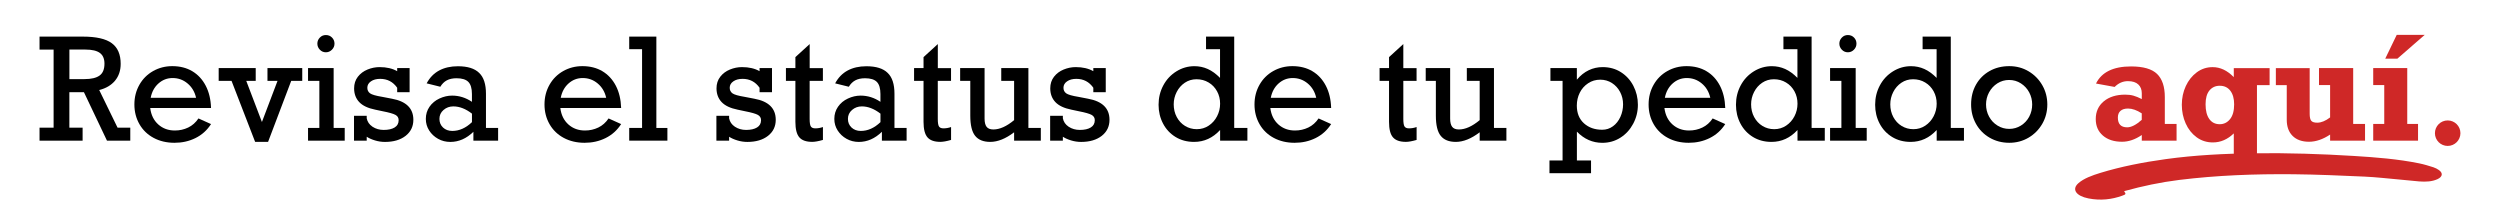 <?xml version="1.0" encoding="utf-8"?>
<!-- Generator: Adobe Illustrator 24.2.1, SVG Export Plug-In . SVG Version: 6.00 Build 0)  -->
<svg version="1.1" id="Layer_1" xmlns="http://www.w3.org/2000/svg" xmlns:xlink="http://www.w3.org/1999/xlink" x="0px" y="0px"
	 viewBox="0 0 700 60" style="enable-background:new 0 0 700 60;" xml:space="preserve">
<style type="text/css">
	.st0{fill:#CF2827;}
</style>
<g>
	<g>
		<g>
			<circle class="st0" cx="685.35" cy="37.29" r="3.57"/>
		</g>
		<g>
			<path d="M33.79,17.88c0,1.87-0.53,3.44-1.58,4.71c-1.06,1.27-2.53,2.14-4.43,2.62l5.14,10.54h3.56v3.63h-6.53L23.5,25.81h-4.08
				v9.94h3.71v3.63H11.07v-3.63h3.94V13.88h-3.94v-3.63h12.1c3.75,0,6.46,0.61,8.12,1.84C32.96,13.31,33.79,15.24,33.79,17.88z
				 M29.25,17.81c0-1.35-0.43-2.35-1.28-2.98c-0.85-0.63-2.2-0.95-4.04-0.95h-4.5v8.27h4.23c1.89,0,3.3-0.33,4.21-0.99
				C28.79,20.51,29.25,19.39,29.25,17.81z"/>
			<path d="M59.09,30.24H42.06c0.24,1.95,1,3.48,2.26,4.61c1.26,1.13,2.81,1.69,4.64,1.69c1.34,0,2.58-0.28,3.73-0.83
				c1.15-0.55,2.11-1.4,2.88-2.55l3.52,1.58c-1.11,1.73-2.56,3.03-4.36,3.92s-3.75,1.32-5.87,1.32c-2.19,0-4.14-0.46-5.84-1.37
				c-1.7-0.91-3.03-2.19-3.97-3.83s-1.42-3.48-1.42-5.53c0-2.04,0.47-3.87,1.4-5.51c0.93-1.64,2.21-2.92,3.84-3.84
				s3.42-1.38,5.37-1.38c2.14,0,4,0.47,5.6,1.42c1.59,0.95,2.84,2.3,3.76,4.06S59.02,27.84,59.09,30.24z M48.33,21.85
				c-1.51,0-2.83,0.51-3.96,1.52c-1.13,1.01-1.86,2.35-2.18,4.01H54.9c-0.37-1.66-1.17-3-2.38-4.01
				C51.31,22.35,49.91,21.85,48.33,21.85z"/>
			<path d="M68.95,22.64l4.39,11.52l4.37-11.52h-2.82v-3.58h9.74v3.58h-3.09l-6.48,17.09h-3.62l-6.61-17.09h-3.6v-3.58H71.6v3.58
				H68.95z"/>
			<path d="M96.52,35.82v3.56H86.25v-3.56h3.17V22.64h-3.17v-3.58h7.17v16.76H96.52z M93.66,12.22c0,0.66-0.24,1.22-0.72,1.7
				c-0.48,0.48-1.04,0.72-1.7,0.72c-0.66,0-1.22-0.24-1.68-0.72c-0.46-0.48-0.7-1.04-0.7-1.7c0-0.66,0.23-1.22,0.7-1.7
				c0.46-0.48,1.02-0.71,1.68-0.71c0.68,0,1.26,0.23,1.72,0.7S93.66,11.54,93.66,12.22z"/>
			<path d="M111.21,19.93v-0.87h3.48v6.75h-3.48v-1.24c-1.16-1.66-2.75-2.49-4.76-2.49c-1.06,0-1.92,0.23-2.59,0.7
				c-0.67,0.46-1.01,1.06-1.01,1.8c0,0.66,0.25,1.17,0.76,1.55c0.51,0.37,1.65,0.7,3.43,0.99l2.69,0.52c4.01,0.73,6.01,2.7,6.01,5.9
				c0,1.87-0.73,3.37-2.17,4.5c-1.45,1.13-3.37,1.7-5.77,1.7c-0.95,0-1.89-0.14-2.81-0.42c-0.92-0.28-1.69-0.62-2.31-1.03v1.1h-3.56
				v-6.96h3.56v0.7c0.19,0.98,0.74,1.77,1.63,2.36c0.9,0.59,1.94,0.89,3.12,0.89c1.3,0,2.33-0.23,3.07-0.69
				c0.75-0.46,1.12-1.14,1.12-2.04c0-0.66-0.3-1.15-0.89-1.48c-0.59-0.33-1.79-0.67-3.58-1.02l-2.07-0.44
				c-2.05-0.41-3.55-1.12-4.5-2.13c-0.95-1.01-1.43-2.29-1.43-3.85c0-1.26,0.35-2.34,1.05-3.24c0.7-0.9,1.6-1.57,2.7-2.02
				c1.1-0.45,2.22-0.68,3.38-0.68C108.25,18.79,109.88,19.17,111.21,19.93z"/>
			<path d="M136.07,26.24v9.59h3.4v3.56h-6.92v-2.49c-1.93,1.89-4.09,2.84-6.46,2.84c-1.25,0-2.39-0.29-3.43-0.87
				c-1.04-0.58-1.87-1.36-2.49-2.33c-0.62-0.97-0.94-2.05-0.94-3.24c0-1.28,0.34-2.41,1.03-3.41c0.69-1,1.62-1.77,2.79-2.31
				c1.17-0.54,2.35-0.81,3.54-0.81c1.98,0,3.83,0.58,5.55,1.74v-2.18c0-1.59-0.34-2.72-1.01-3.4c-0.67-0.68-1.77-1.02-3.31-1.02
				c-1.08,0-1.99,0.2-2.72,0.59c-0.73,0.39-1.33,0.99-1.81,1.79l-3.83-0.95c0.86-1.61,2.03-2.81,3.5-3.6s3.22-1.19,5.24-1.19
				c2.72,0,4.71,0.62,5.96,1.86C135.44,21.62,136.07,23.57,136.07,26.24z M126.64,36.66c1.96,0,3.8-0.82,5.51-2.46v-2.38
				c-1.74-1.35-3.48-2.03-5.22-2.03c-1.06,0-1.97,0.33-2.74,1c-0.77,0.66-1.15,1.5-1.15,2.5c0,0.97,0.33,1.77,1,2.41
				C124.72,36.34,125.58,36.66,126.64,36.66z"/>
			<path d="M173.92,30.24h-17.03c0.24,1.95,1,3.48,2.26,4.61c1.26,1.13,2.81,1.69,4.64,1.69c1.34,0,2.58-0.28,3.73-0.83
				c1.15-0.55,2.11-1.4,2.88-2.55l3.52,1.58c-1.11,1.73-2.56,3.03-4.36,3.92s-3.75,1.32-5.87,1.32c-2.19,0-4.14-0.46-5.84-1.37
				c-1.7-0.91-3.03-2.19-3.97-3.83s-1.42-3.48-1.42-5.53c0-2.04,0.47-3.87,1.4-5.51c0.93-1.64,2.21-2.92,3.84-3.84
				s3.42-1.38,5.37-1.38c2.14,0,4,0.47,5.6,1.42c1.59,0.95,2.84,2.3,3.76,4.06S173.84,27.84,173.92,30.24z M163.15,21.85
				c-1.51,0-2.83,0.51-3.96,1.52c-1.13,1.01-1.86,2.35-2.18,4.01h12.72c-0.37-1.66-1.17-3-2.38-4.01
				C166.14,22.35,164.74,21.85,163.15,21.85z"/>
			<path d="M186.87,35.82v3.56h-10.69v-3.56h3.6V13.77h-3.6v-3.52h7.6v25.58H186.87z"/>
			<path d="M212.68,19.93v-0.87h3.48v6.75h-3.48v-1.24c-1.16-1.66-2.75-2.49-4.76-2.49c-1.06,0-1.92,0.23-2.59,0.7
				c-0.67,0.46-1.01,1.06-1.01,1.8c0,0.66,0.25,1.17,0.76,1.55c0.51,0.37,1.65,0.7,3.43,0.99l2.69,0.52c4.01,0.73,6.01,2.7,6.01,5.9
				c0,1.87-0.73,3.37-2.17,4.5c-1.45,1.13-3.37,1.7-5.77,1.7c-0.95,0-1.89-0.14-2.81-0.42c-0.92-0.28-1.69-0.62-2.31-1.03v1.1h-3.56
				v-6.96h3.56v0.7c0.19,0.98,0.74,1.77,1.63,2.36c0.9,0.59,1.94,0.89,3.12,0.89c1.3,0,2.33-0.23,3.07-0.69
				c0.75-0.46,1.12-1.14,1.12-2.04c0-0.66-0.3-1.15-0.89-1.48c-0.59-0.33-1.79-0.67-3.58-1.02l-2.07-0.44
				c-2.05-0.41-3.55-1.12-4.5-2.13c-0.95-1.01-1.43-2.29-1.43-3.85c0-1.26,0.35-2.34,1.05-3.24c0.7-0.9,1.6-1.57,2.7-2.02
				c1.1-0.45,2.22-0.68,3.38-0.68C209.71,18.79,211.35,19.17,212.68,19.93z"/>
			<path d="M230.41,19.06v3.58h-3.71v10.65c0,1.11,0.12,1.83,0.36,2.16c0.24,0.33,0.65,0.49,1.23,0.49c0.71,0,1.42-0.12,2.13-0.37
				v3.61c-1.24,0.36-2.24,0.54-3,0.54c-1.68,0-2.88-0.42-3.61-1.27c-0.73-0.84-1.1-2.29-1.1-4.34V22.64h-2.65v-3.58h2.65v-3.07
				l4-3.65v6.73H230.41z"/>
			<path d="M250.45,26.24v9.59h3.4v3.56h-6.92v-2.49c-1.93,1.89-4.09,2.84-6.46,2.84c-1.25,0-2.39-0.29-3.43-0.87
				c-1.04-0.58-1.87-1.36-2.49-2.33c-0.62-0.97-0.94-2.05-0.94-3.24c0-1.28,0.34-2.41,1.03-3.41c0.69-1,1.62-1.77,2.79-2.31
				c1.17-0.54,2.35-0.81,3.54-0.81c1.98,0,3.83,0.58,5.55,1.74v-2.18c0-1.59-0.34-2.72-1.01-3.4c-0.67-0.68-1.77-1.02-3.31-1.02
				c-1.08,0-1.99,0.2-2.72,0.59c-0.73,0.39-1.33,0.99-1.81,1.79l-3.83-0.95c0.86-1.61,2.03-2.81,3.5-3.6s3.22-1.19,5.24-1.19
				c2.72,0,4.71,0.62,5.96,1.86C249.82,21.62,250.45,23.57,250.45,26.24z M241.02,36.66c1.96,0,3.8-0.82,5.51-2.46v-2.38
				c-1.74-1.35-3.48-2.03-5.22-2.03c-1.06,0-1.97,0.33-2.74,1c-0.77,0.66-1.15,1.5-1.15,2.5c0,0.97,0.33,1.77,1,2.41
				C239.1,36.34,239.96,36.66,241.02,36.66z"/>
			<path d="M266.29,19.06v3.58h-3.71v10.65c0,1.11,0.12,1.83,0.36,2.16c0.24,0.33,0.65,0.49,1.23,0.49c0.71,0,1.42-0.12,2.13-0.37
				v3.61c-1.24,0.36-2.24,0.54-3,0.54c-1.68,0-2.88-0.42-3.61-1.27c-0.73-0.84-1.1-2.29-1.1-4.34V22.64h-2.65v-3.58h2.65v-3.07
				l4-3.65v6.73H266.29z"/>
			<path d="M278.13,36.25c1.79,0,3.73-0.87,5.82-2.61v-11h-3.6v-3.58h7.6v16.76h3.48v3.56h-7.48v-2.34
				c-2.35,1.79-4.58,2.69-6.69,2.69c-1.91,0-3.32-0.57-4.22-1.7c-0.91-1.13-1.36-3.02-1.36-5.65v-9.74h-2.84v-3.58h6.84v14.15
				c0,1.04,0.19,1.81,0.57,2.3C276.63,36,277.26,36.25,278.13,36.25z"/>
			<path d="M306.13,19.93v-0.87h3.48v6.75h-3.48v-1.24c-1.16-1.66-2.75-2.49-4.76-2.49c-1.06,0-1.92,0.23-2.59,0.7
				c-0.67,0.46-1.01,1.06-1.01,1.8c0,0.66,0.25,1.17,0.76,1.55c0.51,0.37,1.65,0.7,3.43,0.99l2.69,0.52c4.01,0.73,6.01,2.7,6.01,5.9
				c0,1.87-0.73,3.37-2.17,4.5c-1.45,1.13-3.37,1.7-5.77,1.7c-0.95,0-1.89-0.14-2.81-0.42c-0.92-0.28-1.69-0.62-2.31-1.03v1.1h-3.56
				v-6.96h3.56v0.7c0.19,0.98,0.74,1.77,1.63,2.36c0.9,0.59,1.94,0.89,3.12,0.89c1.3,0,2.33-0.23,3.07-0.69
				c0.75-0.46,1.12-1.14,1.12-2.04c0-0.66-0.3-1.15-0.89-1.48c-0.59-0.33-1.79-0.67-3.58-1.02l-2.07-0.44
				c-2.05-0.41-3.55-1.12-4.5-2.13c-0.95-1.01-1.43-2.29-1.43-3.85c0-1.26,0.35-2.34,1.05-3.24c0.7-0.9,1.6-1.57,2.7-2.02
				c1.1-0.45,2.22-0.68,3.38-0.68C303.16,18.79,304.8,19.17,306.13,19.93z"/>
			<path d="M349.27,35.82v3.56h-7.64V36.4c-2.04,2.22-4.47,3.33-7.29,3.33c-1.96,0-3.69-0.46-5.19-1.38
				c-1.5-0.92-2.67-2.17-3.5-3.76c-0.83-1.58-1.25-3.34-1.25-5.26c0-1.96,0.44-3.76,1.32-5.41c0.88-1.65,2.1-2.96,3.66-3.93
				c1.56-0.97,3.25-1.46,5.06-1.46c1.31,0,2.56,0.26,3.74,0.79c1.18,0.53,2.32,1.36,3.43,2.49v-8.04h-3.92v-3.52h7.89v25.58H349.27z
				 M335.1,36.17c1.24,0,2.35-0.33,3.34-0.99c0.99-0.66,1.77-1.53,2.34-2.63c0.57-1.1,0.85-2.27,0.85-3.52
				c0-1.26-0.28-2.42-0.85-3.46c-0.57-1.04-1.35-1.87-2.36-2.47c-1.01-0.61-2.14-0.91-3.4-0.91c-1.22,0-2.32,0.33-3.28,0.98
				c-0.96,0.65-1.72,1.51-2.27,2.59c-0.55,1.08-0.83,2.23-0.83,3.45c0,1.31,0.28,2.5,0.85,3.56c0.57,1.06,1.34,1.89,2.32,2.49
				S333.89,36.17,335.1,36.17z"/>
			<path d="M372.72,30.24h-17.03c0.24,1.95,1,3.48,2.26,4.61c1.26,1.13,2.81,1.69,4.64,1.69c1.34,0,2.58-0.28,3.73-0.83
				c1.15-0.55,2.11-1.4,2.88-2.55l3.52,1.58c-1.11,1.73-2.56,3.03-4.36,3.92s-3.75,1.32-5.87,1.32c-2.19,0-4.14-0.46-5.84-1.37
				c-1.7-0.91-3.03-2.19-3.97-3.83s-1.42-3.48-1.42-5.53c0-2.04,0.47-3.87,1.4-5.51c0.93-1.64,2.21-2.92,3.84-3.84
				s3.42-1.38,5.37-1.38c2.14,0,4,0.47,5.6,1.42s2.84,2.3,3.76,4.06S372.65,27.84,372.72,30.24z M361.96,21.85
				c-1.51,0-2.83,0.51-3.96,1.52c-1.13,1.01-1.86,2.35-2.18,4.01h12.72c-0.37-1.66-1.17-3-2.38-4.01
				C364.94,22.35,363.54,21.85,361.96,21.85z"/>
			<path d="M396.64,19.06v3.58h-3.71v10.65c0,1.11,0.12,1.83,0.36,2.16c0.24,0.33,0.65,0.49,1.23,0.49c0.71,0,1.42-0.12,2.13-0.37
				v3.61c-1.24,0.36-2.24,0.54-3,0.54c-1.68,0-2.88-0.42-3.62-1.27s-1.1-2.29-1.1-4.34V22.64h-2.65v-3.58h2.65v-3.07l4-3.65v6.73
				H396.64z"/>
			<path d="M408.49,36.25c1.79,0,3.73-0.87,5.82-2.61v-11h-3.6v-3.58h7.6v16.76h3.48v3.56h-7.48v-2.34
				c-2.35,1.79-4.58,2.69-6.69,2.69c-1.91,0-3.32-0.57-4.22-1.7c-0.91-1.13-1.36-3.02-1.36-5.65v-9.74h-2.84v-3.58h6.84v14.15
				c0,1.04,0.19,1.81,0.57,2.3C406.98,36,407.61,36.25,408.49,36.25z"/>
			<path d="M458.61,29.33c0,1.9-0.44,3.67-1.32,5.32c-0.88,1.65-2.07,2.95-3.59,3.91c-1.51,0.95-3.19,1.43-5.04,1.43
				c-2.72,0-5.1-1.04-7.13-3.13v8.08h3.96v3.56h-11.64v-3.56h3.67V22.64h-3.4v-3.58h7.4v3.25c1.01-1.19,2.11-2.07,3.33-2.65
				c1.21-0.58,2.51-0.87,3.89-0.87c1.92,0,3.63,0.47,5.12,1.42c1.49,0.95,2.66,2.23,3.49,3.84S458.61,27.42,458.61,29.33z
				 M448.62,36.33c1.11,0,2.11-0.32,3-0.97c0.89-0.64,1.58-1.52,2.09-2.63c0.5-1.11,0.75-2.28,0.75-3.52c0-1.25-0.28-2.4-0.83-3.45
				c-0.55-1.05-1.31-1.89-2.28-2.51c-0.97-0.62-2.06-0.94-3.27-0.94c-1.26,0-2.4,0.33-3.4,1c-1,0.66-1.79,1.54-2.34,2.64
				c-0.55,1.1-0.83,2.3-0.83,3.61c0,2.11,0.67,3.77,2,4.97C444.84,35.73,446.54,36.33,448.62,36.33z"/>
			<path d="M483.07,30.24h-17.03c0.24,1.95,1,3.48,2.26,4.61c1.26,1.13,2.81,1.69,4.64,1.69c1.34,0,2.58-0.28,3.73-0.83
				c1.15-0.55,2.11-1.4,2.88-2.55l3.52,1.58c-1.11,1.73-2.56,3.03-4.36,3.92s-3.75,1.32-5.87,1.32c-2.19,0-4.14-0.46-5.84-1.37
				c-1.7-0.91-3.03-2.19-3.97-3.83s-1.42-3.48-1.42-5.53c0-2.04,0.47-3.87,1.4-5.51c0.93-1.64,2.21-2.92,3.84-3.84
				s3.42-1.38,5.37-1.38c2.14,0,4,0.47,5.6,1.42s2.84,2.3,3.76,4.06S482.99,27.84,483.07,30.24z M472.3,21.85
				c-1.51,0-2.83,0.51-3.96,1.52c-1.13,1.01-1.86,2.35-2.18,4.01h12.72c-0.37-1.66-1.17-3-2.38-4.01
				C475.28,22.35,473.88,21.85,472.3,21.85z"/>
			<path d="M510.94,35.82v3.56h-7.64V36.4c-2.04,2.22-4.46,3.33-7.29,3.33c-1.96,0-3.69-0.46-5.19-1.38
				c-1.5-0.92-2.67-2.17-3.5-3.76c-0.83-1.58-1.25-3.34-1.25-5.26c0-1.96,0.44-3.76,1.32-5.41c0.88-1.65,2.1-2.96,3.66-3.93
				s3.25-1.46,5.06-1.46c1.31,0,2.56,0.26,3.74,0.79c1.18,0.53,2.32,1.36,3.43,2.49v-8.04h-3.92v-3.52h7.89v25.58H510.94z
				 M496.77,36.17c1.24,0,2.35-0.33,3.34-0.99s1.77-1.53,2.34-2.63c0.57-1.1,0.85-2.27,0.85-3.52c0-1.26-0.28-2.42-0.85-3.46
				c-0.57-1.04-1.35-1.87-2.36-2.47c-1-0.61-2.14-0.91-3.4-0.91c-1.22,0-2.32,0.33-3.28,0.98c-0.96,0.65-1.72,1.51-2.27,2.59
				s-0.83,2.23-0.83,3.45c0,1.31,0.28,2.5,0.85,3.56c0.57,1.06,1.34,1.89,2.32,2.49S495.56,36.17,496.77,36.17z"/>
			<path d="M522.68,35.82v3.56h-10.26v-3.56h3.17V22.64h-3.17v-3.58h7.17v16.76H522.68z M519.81,12.22c0,0.66-0.24,1.22-0.71,1.7
				c-0.48,0.48-1.04,0.72-1.7,0.72s-1.22-0.24-1.68-0.72c-0.46-0.48-0.7-1.04-0.7-1.7c0-0.66,0.23-1.22,0.7-1.7
				c0.46-0.48,1.02-0.71,1.68-0.71c0.68,0,1.26,0.23,1.72,0.7S519.81,11.54,519.81,12.22z"/>
			<path d="M549.91,35.82v3.56h-7.64V36.4c-2.04,2.22-4.46,3.33-7.29,3.33c-1.96,0-3.69-0.46-5.19-1.38
				c-1.5-0.92-2.67-2.17-3.5-3.76c-0.83-1.58-1.25-3.34-1.25-5.26c0-1.96,0.44-3.76,1.32-5.41c0.88-1.65,2.1-2.96,3.66-3.93
				s3.25-1.46,5.06-1.46c1.31,0,2.56,0.26,3.74,0.79c1.18,0.53,2.32,1.36,3.43,2.49v-8.04h-3.92v-3.52h7.89v25.58H549.91z
				 M535.74,36.17c1.24,0,2.35-0.33,3.34-0.99s1.77-1.53,2.34-2.63c0.57-1.1,0.85-2.27,0.85-3.52c0-1.26-0.28-2.42-0.85-3.46
				c-0.57-1.04-1.35-1.87-2.36-2.47c-1-0.61-2.14-0.91-3.4-0.91c-1.22,0-2.32,0.33-3.28,0.98c-0.96,0.65-1.72,1.51-2.27,2.59
				s-0.83,2.23-0.83,3.45c0,1.31,0.28,2.5,0.85,3.56c0.57,1.06,1.34,1.89,2.32,2.49S534.53,36.17,535.74,36.17z"/>
			<path d="M573.25,29.25c0,1.97-0.47,3.78-1.41,5.41s-2.22,2.93-3.85,3.89c-1.62,0.95-3.42,1.43-5.39,1.43
				c-2.04,0-3.87-0.48-5.51-1.43c-1.64-0.95-2.91-2.25-3.82-3.89c-0.91-1.64-1.36-3.44-1.36-5.41c0-2.06,0.45-3.91,1.36-5.53
				c0.91-1.62,2.17-2.9,3.8-3.82c1.62-0.92,3.47-1.38,5.53-1.38c2,0,3.81,0.49,5.43,1.46c1.62,0.97,2.9,2.28,3.83,3.91
				S573.25,27.32,573.25,29.25z M562.59,36.09c1.19,0,2.27-0.31,3.27-0.93c0.99-0.62,1.77-1.45,2.32-2.49
				c0.55-1.04,0.83-2.18,0.83-3.42c0-1.21-0.28-2.34-0.83-3.38c-0.55-1.04-1.33-1.88-2.32-2.52c-0.99-0.64-2.09-0.96-3.31-0.96
				c-1.19,0-2.27,0.31-3.27,0.94c-0.99,0.63-1.77,1.47-2.34,2.52c-0.57,1.06-0.85,2.19-0.85,3.4s0.28,2.35,0.85,3.4
				c0.57,1.06,1.35,1.89,2.36,2.51C560.31,35.79,561.41,36.09,562.59,36.09z"/>
			<path class="st0" d="M606.15,27.18v7.52h3.29v4.68h-9.74V37.8c-1.84,1.26-3.69,1.89-5.53,1.89c-2.23,0-4.01-0.57-5.35-1.72
				c-1.34-1.15-2.01-2.69-2.01-4.64c0-2.06,0.75-3.71,2.25-4.96c1.5-1.24,3.5-1.87,5.98-1.87c0.86,0,1.63,0.09,2.31,0.28
				c0.68,0.19,1.46,0.51,2.35,0.96v-1.62c0-1.03-0.32-1.86-0.97-2.47s-1.61-0.93-2.9-0.93c-1.41,0-2.65,0.54-3.73,1.62l-5.22-0.95
				c1.58-3.2,4.86-4.79,9.82-4.79c3.4,0,5.83,0.7,7.28,2.1C605.42,22.1,606.15,24.26,606.15,27.18z M595.61,35.65
				c1.16,0,2.52-0.7,4.08-2.09v-1.82c-1.39-0.9-2.67-1.35-3.83-1.35c-0.93,0-1.64,0.22-2.13,0.66c-0.49,0.44-0.73,1.06-0.73,1.88
				C593,34.74,593.87,35.65,595.61,35.65z"/>
			<path class="st0" d="M625.46,21.6v-2.53h10.03v4.76h-3.54v20.03h3.54v4.68h-13.94v-4.68h3.91v-6.51
				c-1.74,1.69-3.69,2.53-5.86,2.53c-1.71,0-3.23-0.48-4.55-1.45c-1.32-0.97-2.34-2.25-3.06-3.87c-0.72-1.61-1.08-3.35-1.08-5.22
				c0-1.88,0.37-3.62,1.11-5.23c0.74-1.6,1.77-2.89,3.08-3.86c1.31-0.97,2.79-1.45,4.43-1.45C621.66,18.79,623.64,19.73,625.46,21.6
				z M621.52,34.78c1.16,0,2.12-0.47,2.89-1.42s1.15-2.33,1.15-4.15c0-1.61-0.36-2.88-1.07-3.81c-0.71-0.93-1.7-1.39-2.97-1.39
				c-1.19,0-2.14,0.44-2.87,1.31c-0.73,0.88-1.09,2.17-1.09,3.89c0,1.77,0.35,3.14,1.04,4.11
				C619.29,34.29,620.27,34.78,621.52,34.78z"/>
			<path class="st0" d="M648.83,34.35c1.11,0,2.31-0.49,3.6-1.47v-9.07h-3.11v-4.76h9.57V34.7h3.32v4.68h-9.78v-1.7
				c-2.02,1.34-3.99,2.01-5.9,2.01c-1.97,0-3.51-0.55-4.6-1.64c-1.1-1.09-1.64-2.6-1.64-4.52v-9.7h-3.05v-4.76h9.47v12.8
				c0,0.95,0.15,1.61,0.45,1.96S648.02,34.35,648.83,34.35z"/>
			<path class="st0" d="M677.05,34.7v4.68h-12.55V34.7h3.09V23.82h-3.09v-4.76h9.53V34.7H677.05z M667.87,16.42l3.21-6.65h7.83
				l-7.64,6.65H667.87z"/>
		</g>
	</g>
	<g>
		<g>
			<path class="st0" d="M594.75,53.56c0.12-0.05,0.19-0.09,0.27-0.11c4.84-1.33,9.85-2.41,15.17-3.07
				c10.49-1.29,21.21-1.7,32.03-1.59c6.59,0.07,13.21,0.37,19.81,0.66c3.28,0.15,6.54,0.53,9.81,0.82c1.85,0.16,3.69,0.38,5.54,0.53
				c1.87,0.15,3.66,0.05,5.14-0.65c1.42-0.66,1.58-1.72,0.33-2.56c-0.42-0.29-0.92-0.57-1.49-0.75c-1.3-0.41-2.61-0.82-3.99-1.1
				c-5.94-1.21-12.1-1.69-18.26-2.07c-9.2-0.57-18.41-0.86-27.61-0.76c-8.52,0.09-16.93,0.52-25.12,1.65
				c-6.37,0.88-12.52,2.09-18.25,3.84c-2.38,0.73-4.65,1.56-6.16,2.88c-1.96,1.7-0.72,3.59,2.8,4.28c3.44,0.67,6.55,0.28,9.42-0.75
				C595.29,54.43,595.33,54.29,594.75,53.56z"/>
		</g>
	</g>
</g>
</svg>
